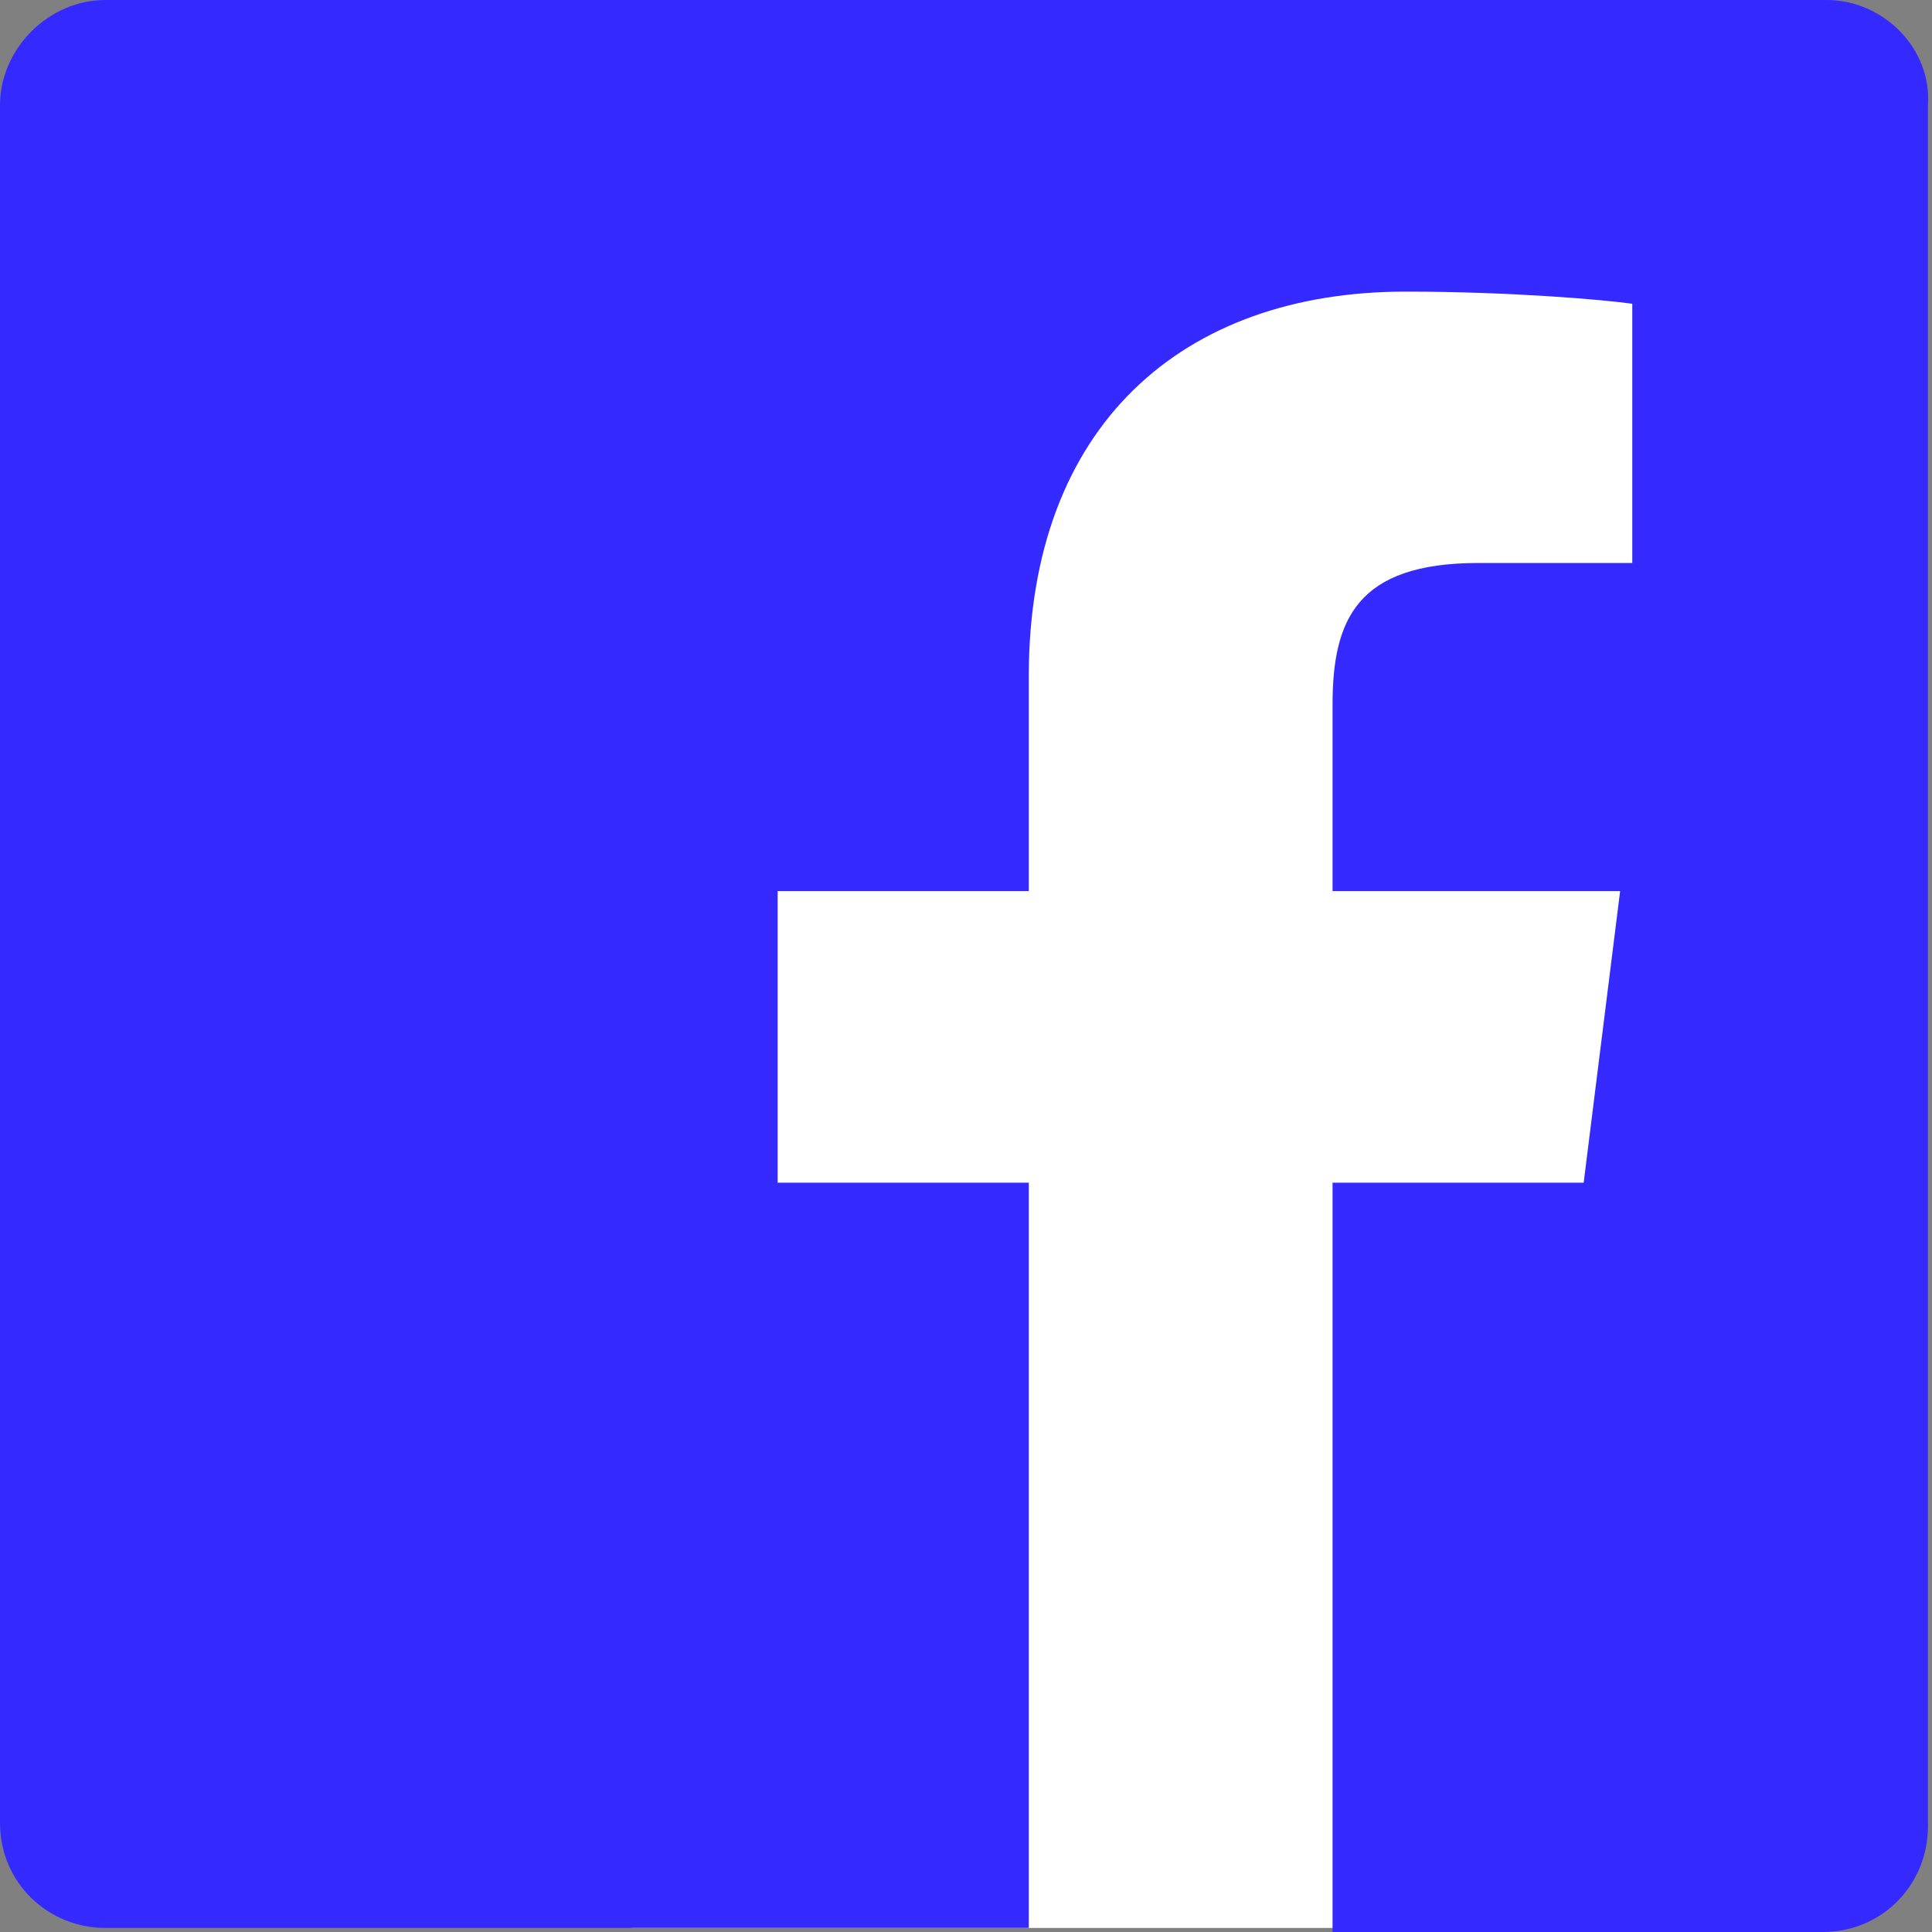 <?xml version="1.0" encoding="utf-8"?>
<!-- Generator: Adobe Illustrator 19.1.0, SVG Export Plug-In . SVG Version: 6.00 Build 0)  -->
<svg version="1.1" xmlns="http://www.w3.org/2000/svg" xmlns:xlink="http://www.w3.org/1999/xlink" x="0px" y="0px"
	 viewBox="0 0 47.7 47.7" enable-background="new 0 0 47.7 47.7" xml:space="preserve">
<rect x="0" y="0" width="47.7" height="47.7" fill="#808080" stroke="none"/>
<g id="Laag_1">
</g>
<g id="Layer_1">
	<g>
		<rect x="15.6" y="2" fill="#FFFFFF" width="27.9" height="45.6"/>
		<g>
			<path fill="#342AFF" d="M45.1,0H2.6C1.2,0,0,1.2,0,2.6v42.4c0,1.5,1.2,2.6,2.6,2.6h22.8V29.2h-6.2V22h6.2v-5.3
				c0-6.2,3.8-9.5,9.3-9.5c2.6,0,4.9,0.2,5.6,0.3v6.4l-3.8,0c-3,0-3.6,1.4-3.6,3.5V22H40l-0.9,7.2h-6.2v18.5h12.1
				c1.5,0,2.6-1.2,2.6-2.6V2.6C47.7,1.2,46.5,0,45.1,0z"/>
		</g>
	</g>
</g>
</svg>
